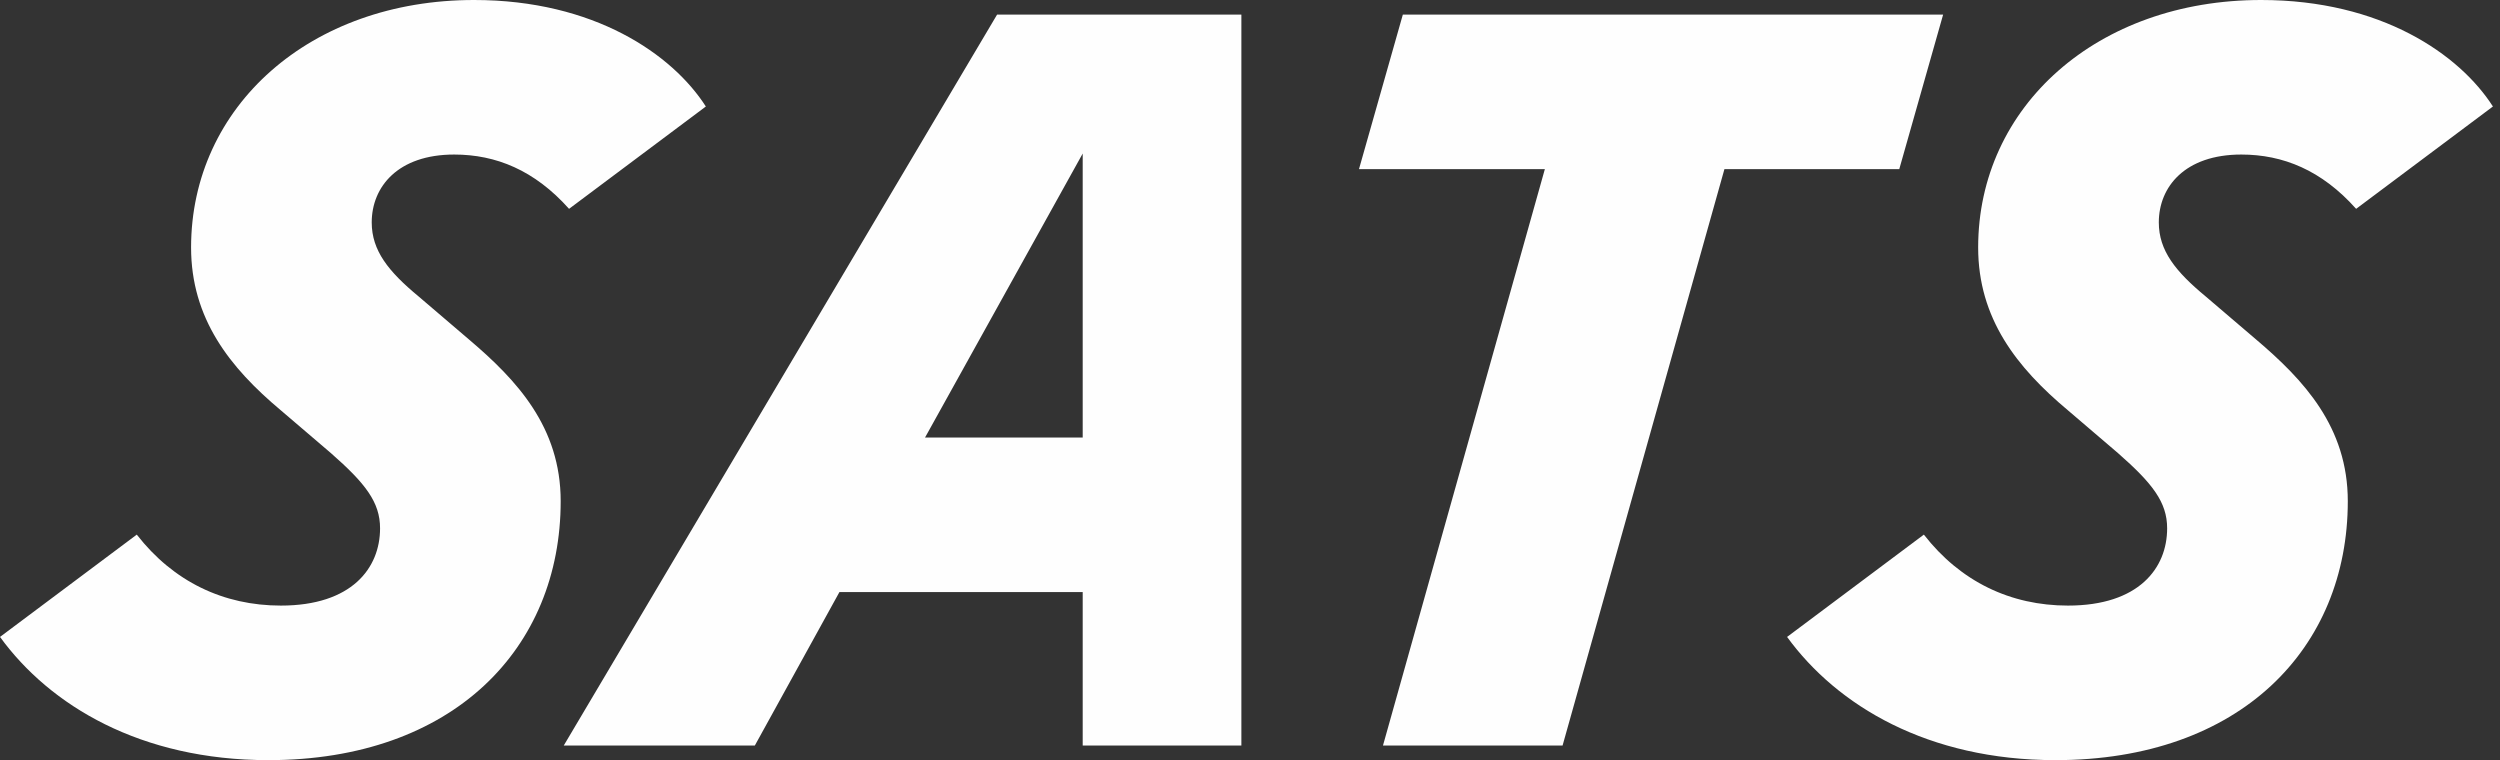 <?xml version="1.0" encoding="UTF-8"?> <svg xmlns="http://www.w3.org/2000/svg" xmlns:xlink="http://www.w3.org/1999/xlink" width="296px" height="90px" viewBox="0 0 296 90" version="1.1"><rect x="0" y="0" width="296" height="90" fill="#333333" stroke="none"/><title>logo_sats</title><g id="Camp-icons" stroke="none" stroke-width="1" fill="none" fill-rule="evenodd"><path d="M56.126,-0 C70.343,-0 79.614,6.428 83.572,12.609 L67.376,24.726 C63.295,20.153 58.721,18.298 53.776,18.298 C47.103,18.298 44.012,22.128 44.012,26.333 C44.012,29.672 45.988,32.143 49.574,35.109 L55.507,40.178 C61.195,45 66.385,50.561 66.385,59.34 C66.385,76.774 53.655,90 31.771,90 C16.687,90 5.933,83.571 9.99999998e-05,75.412 L16.195,63.298 C20.521,68.859 26.458,71.702 33.255,71.702 C41.662,71.702 45,67.252 45,62.554 C45,59.464 43.269,57.237 39.187,53.655 L33.255,48.586 C27.198,43.516 22.624,37.707 22.624,29.3 C22.624,12.609 36.717,-0 56.126,-0 Z M267.716,-0 C281.933,-0 291.204,6.428 295.162,12.609 L278.966,24.726 C274.888,20.153 270.315,18.298 265.366,18.298 C258.693,18.298 255.603,22.128 255.603,26.333 C255.603,29.672 257.578,32.143 261.164,35.109 L267.101,40.178 C272.786,45 277.979,50.561 277.979,59.34 C277.979,76.774 265.242,90 243.365,90 C228.281,90 217.527,83.571 211.59,75.412 L227.786,63.298 C232.112,68.859 238.048,71.702 244.848,71.702 C253.256,71.702 256.59,67.252 256.59,62.554 C256.59,59.464 254.859,57.237 250.778,53.655 L244.848,48.586 C238.788,43.516 234.214,37.707 234.214,29.3 C234.214,12.609 248.307,-0 267.716,-0 Z M146.979,1.731 L146.979,88.269 L128.192,88.269 L128.192,70.102 L99.388,70.102 L89.373,88.269 L66.749,88.269 L118.054,1.731 L146.979,1.731 Z M230.065,1.731 L224.872,20.029 L204.171,20.029 L185.009,88.269 L163.744,88.269 L182.91,20.029 L160.902,20.029 L166.095,1.731 L230.065,1.731 Z M128.192,18.178 L109.526,51.8 L128.192,51.8 L128.192,18.178 Z" id="logo_sats" fill="#FEFEFE"></path></g></svg> 